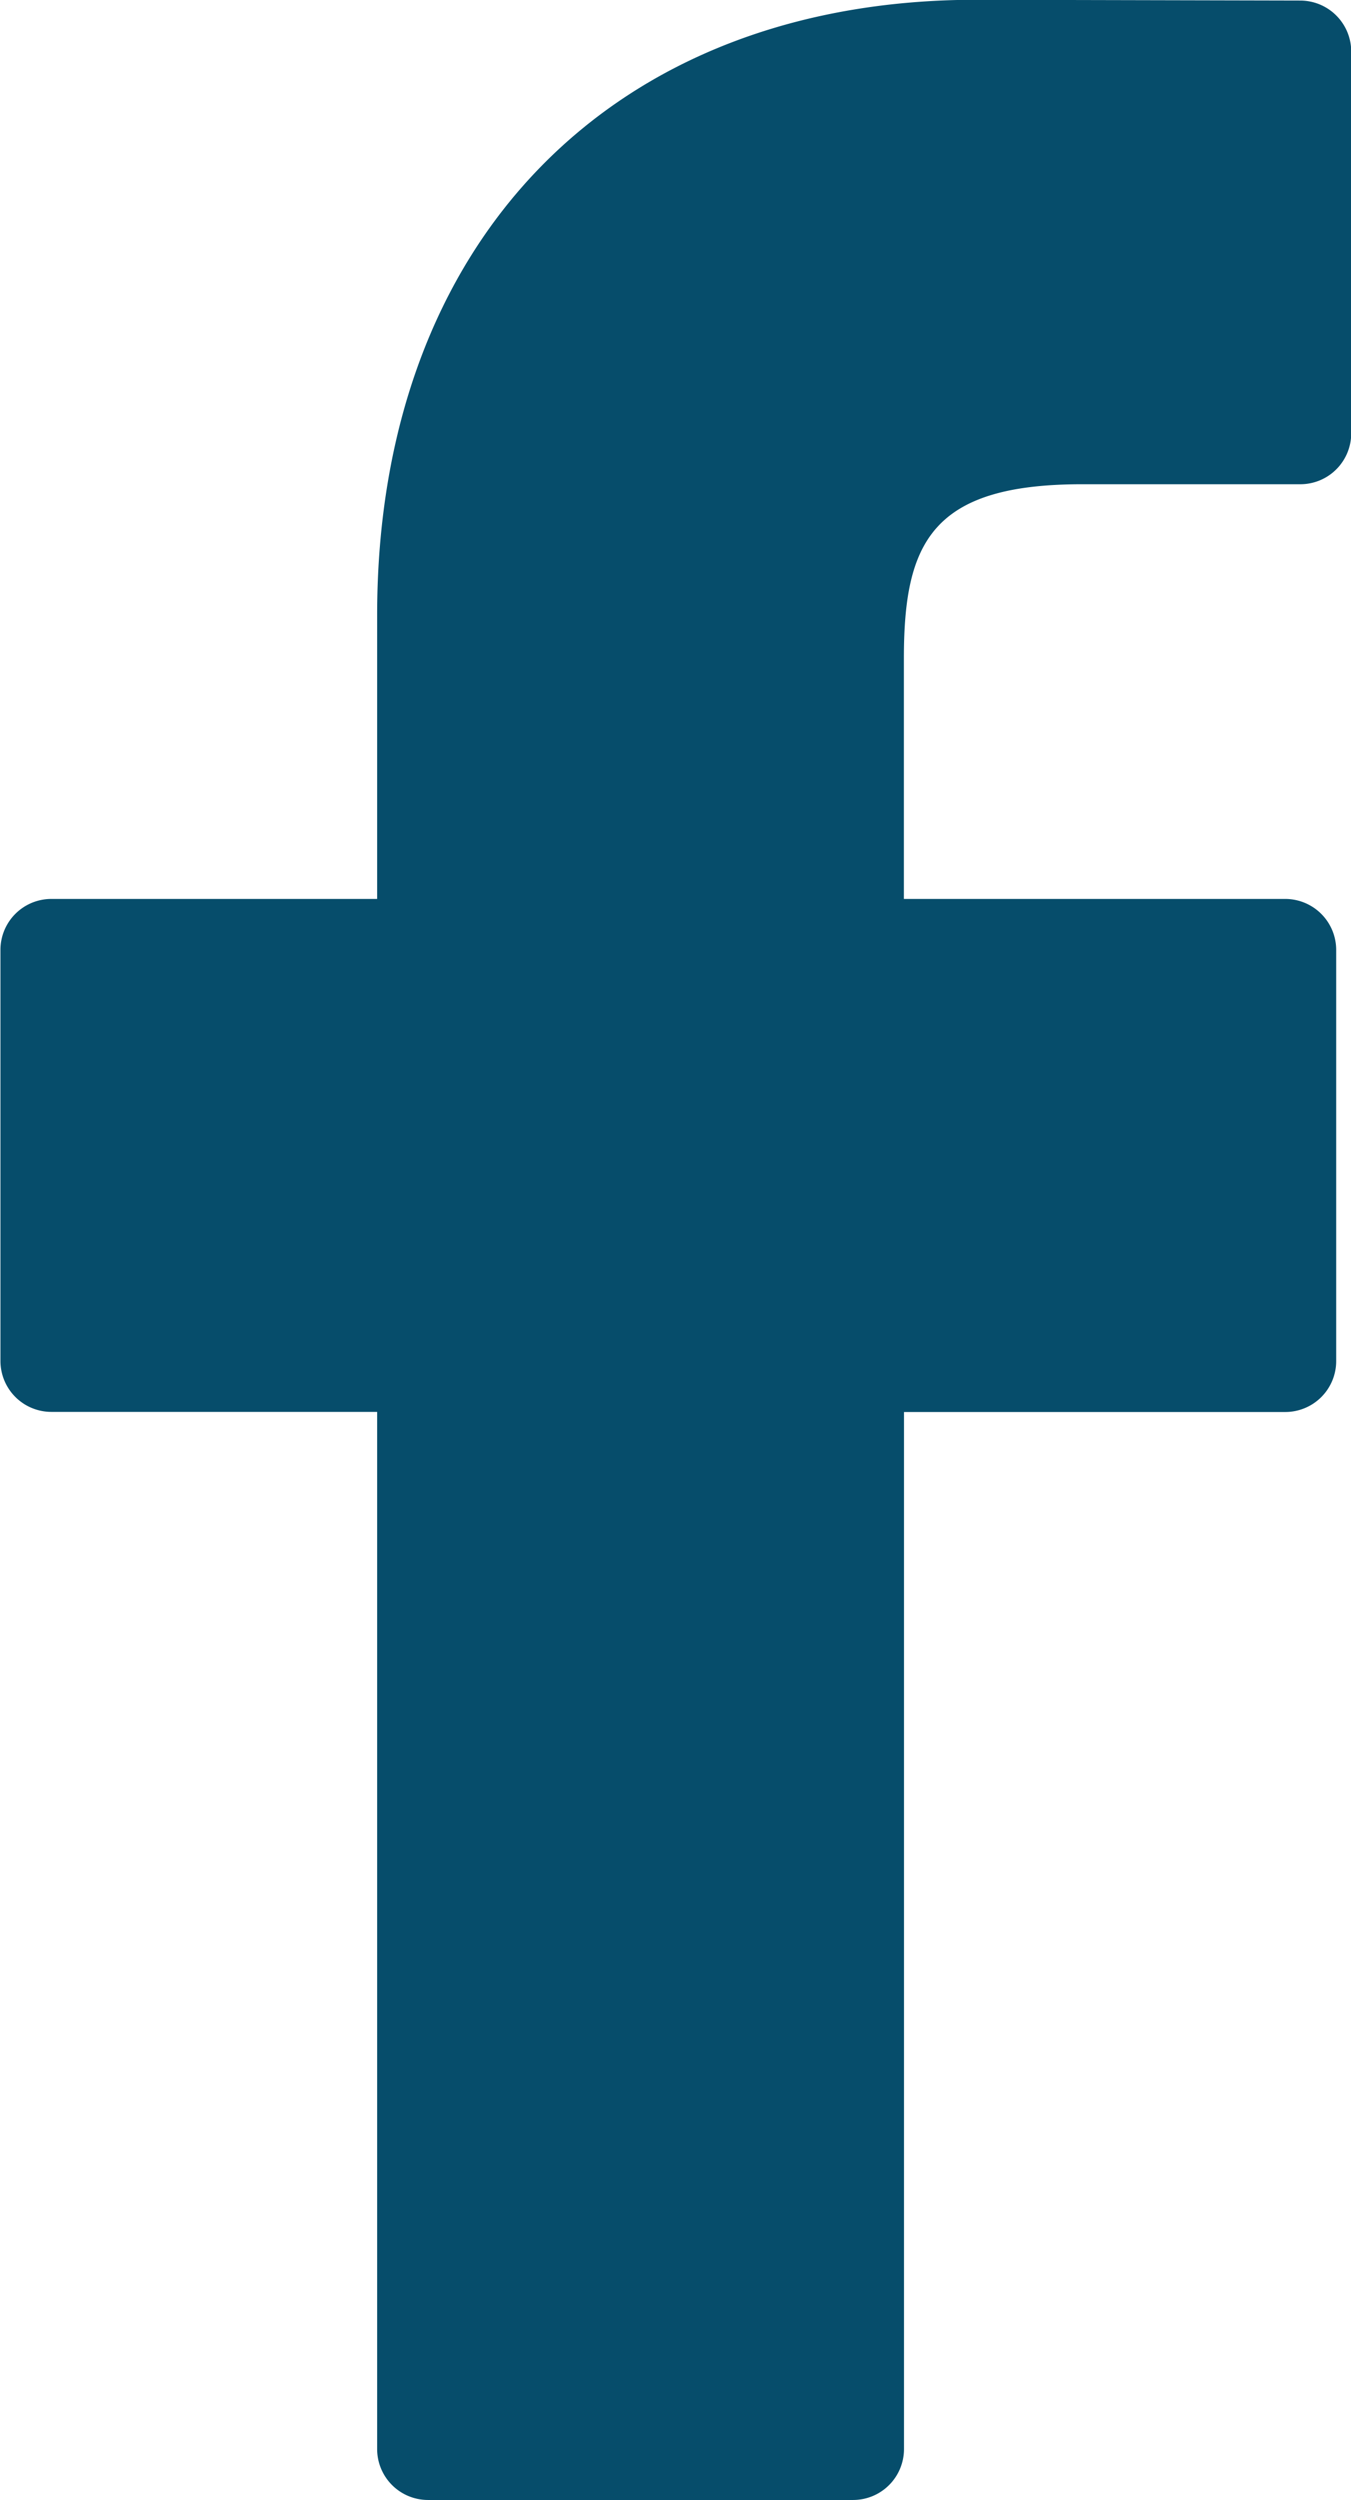 <svg id="icon-facebook" xmlns="http://www.w3.org/2000/svg" width="12.047" height="22.283" viewBox="0 0 12.047 22.283">
  <g id="Grupo_2" data-name="Grupo 2" transform="translate(0 0)">
    <path id="Caminho_1" data-name="Caminho 1" d="M129.187.007,126.3,0c-3.246,0-5.344,2.152-5.344,5.484V8.014h-2.905a.454.454,0,0,0-.454.455v3.663a.454.454,0,0,0,.454.454h2.905v9.244a.454.454,0,0,0,.454.454H125.2a.454.454,0,0,0,.454-.454V12.587h3.4a.454.454,0,0,0,.454-.454V8.469a.455.455,0,0,0-.455-.455h-3.4V5.871c0-1.03.245-1.553,1.588-1.553h1.947a.454.454,0,0,0,.454-.454V.461A.455.455,0,0,0,129.187.007Z" transform="translate(-117.593 -0.002)" fill="#064d6b"/>
  </g>
</svg>
